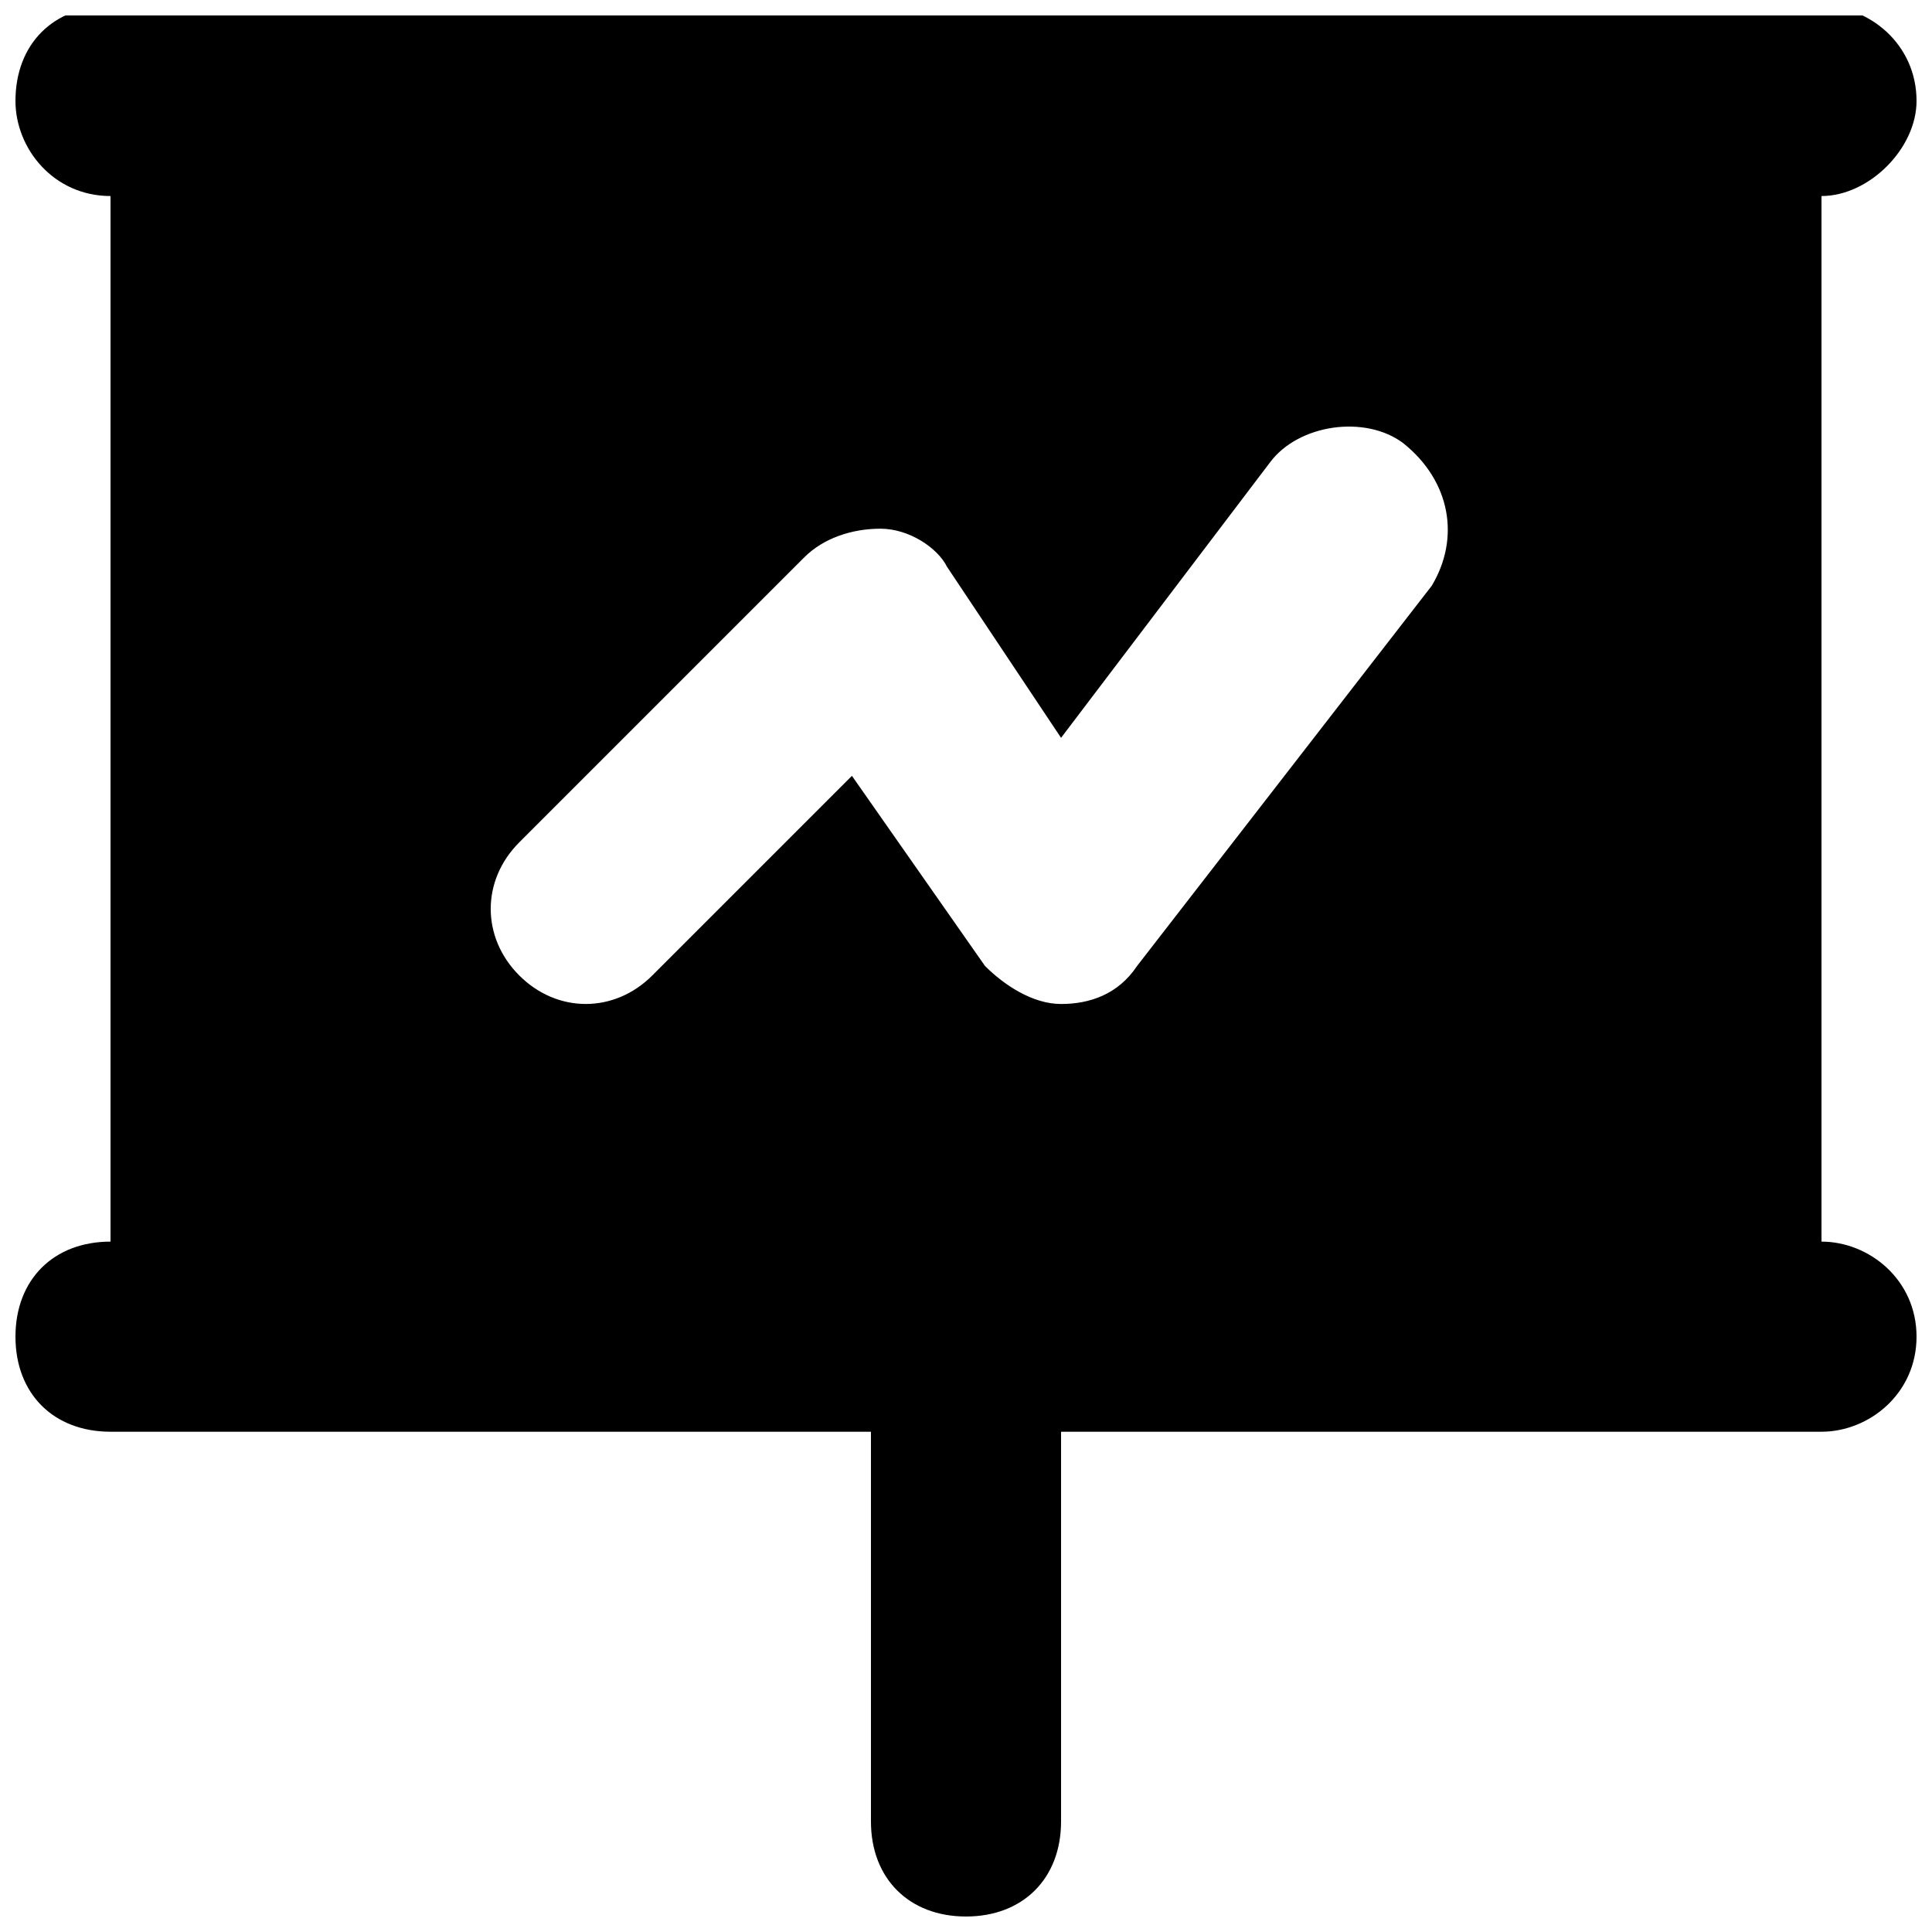 <?xml version="1.0" encoding="UTF-8"?>
<!-- Uploaded to: ICON Repo, www.iconrepo.com, Generator: ICON Repo Mixer Tools -->
<svg width="800px" height="800px" version="1.1" viewBox="144 144 512 512" xmlns="http://www.w3.org/2000/svg">
 <defs>
  <clipPath id="a">
   <path d="m148.09 148.09h503.81v503.81h-503.81z"/>
  </clipPath>
 </defs>
 <g clip-path="url(#a)">
  <path d="m173.29 145.57c-15.113 0-25.191 10.078-25.191 25.191 0 12.594 10.078 25.191 25.191 25.191v277.09c-15.113 0-25.191 10.078-25.191 25.191 0 15.113 10.078 25.191 25.191 25.191h201.52v103.28c0 15.113 10.078 25.191 25.191 25.191s25.191-10.078 25.191-25.191v-103.28h201.52c12.594 0 25.191-10.078 25.191-25.191 0-15.113-12.594-25.191-25.191-25.191v-277.09c12.594 0 25.191-12.594 25.191-25.191 0-15.113-12.594-25.191-25.191-25.191m-103.28 153.66-78.094 100.76c-5.039 7.559-12.594 10.078-20.152 10.078s-15.113-5.039-20.152-10.078l-35.266-50.383-52.898 52.898c-10.078 10.078-25.191 10.078-35.266 0-10.078-10.078-10.078-25.191 0-35.266l75.57-75.57c5.039-5.039 12.594-7.559 20.152-7.559s15.113 5.039 17.633 10.078l30.23 45.344 55.418-73.051c7.559-10.078 25.191-12.594 35.266-5.039 12.594 10.074 15.113 25.188 7.559 37.785z"/>
 </g>
</svg>